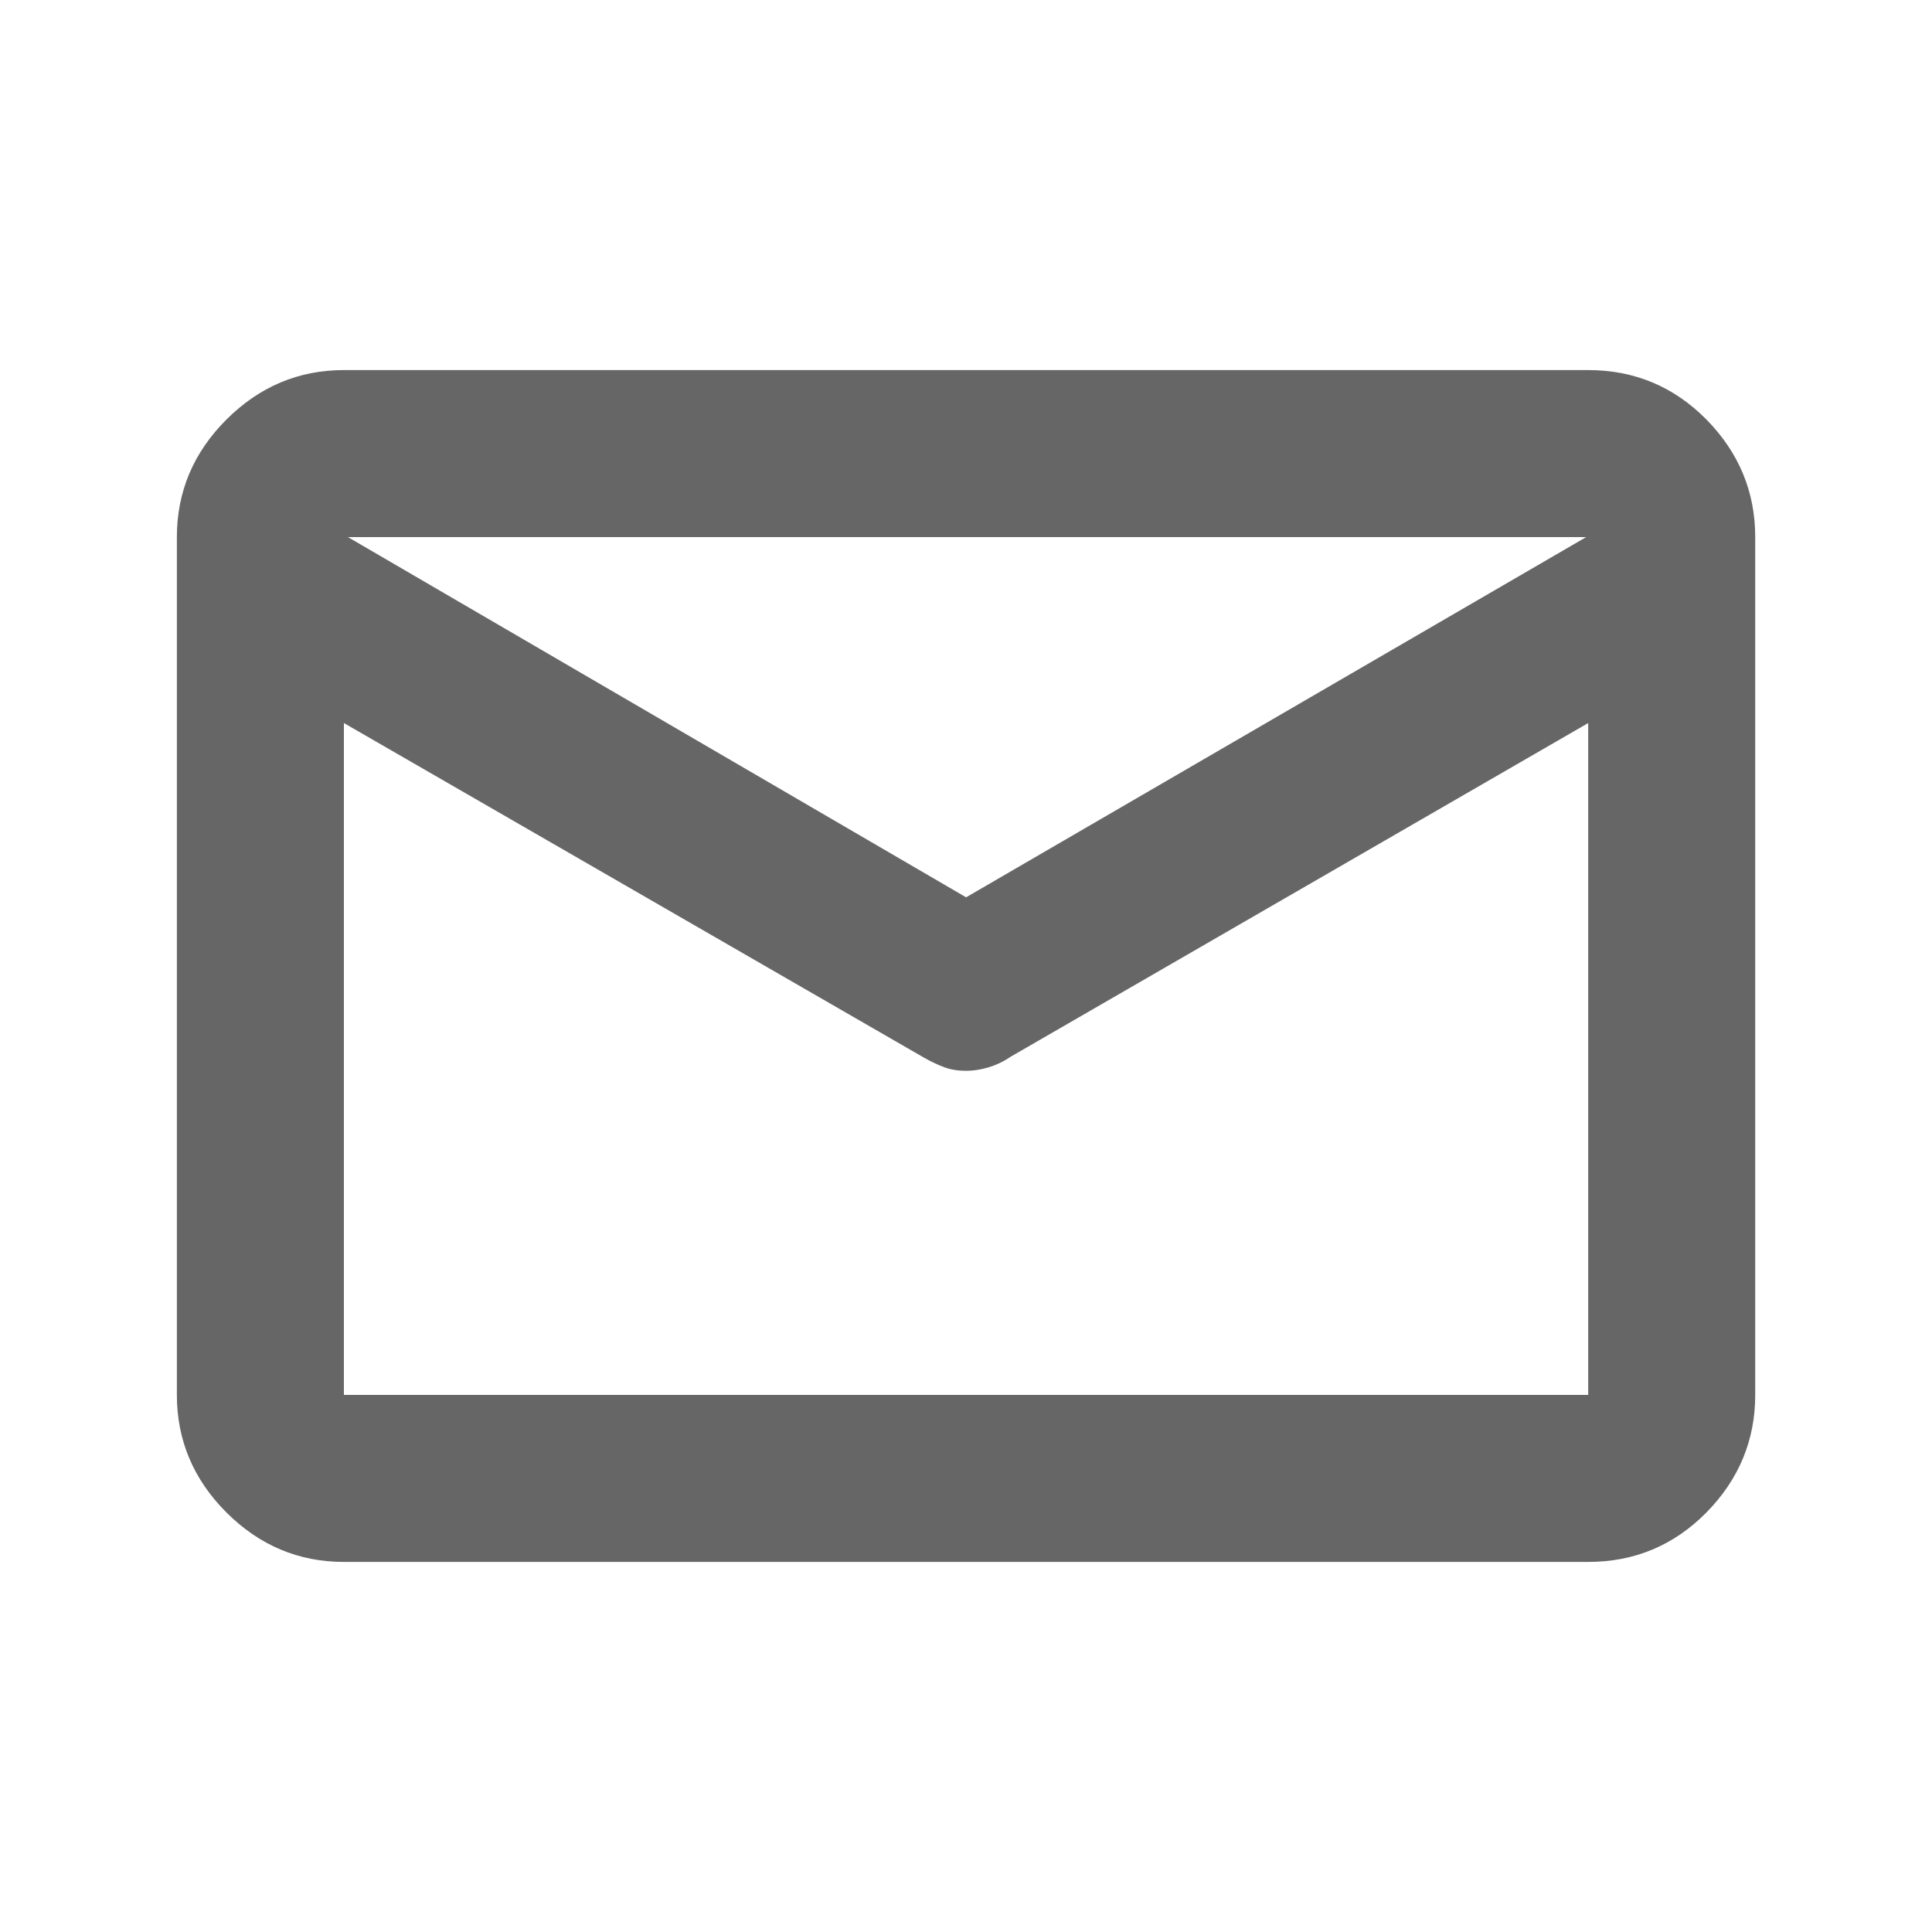 <svg width="20" height="20" viewBox="0 0 20 20" fill="none" xmlns="http://www.w3.org/2000/svg">
<path d="M3.56 16.169C3.091 16.169 2.686 15.998 2.344 15.657C2.002 15.315 1.831 14.909 1.831 14.44V5.56C1.831 5.091 2.002 4.685 2.344 4.343C2.686 4.002 3.091 3.831 3.56 3.831H16.441C16.92 3.831 17.328 4.002 17.665 4.343C18.001 4.685 18.17 5.091 18.17 5.56V14.44C18.17 14.909 18.001 15.315 17.665 15.657C17.328 15.998 16.92 16.169 16.441 16.169H3.56ZM16.441 7.485L10.461 10.94C10.389 10.989 10.313 11.025 10.234 11.049C10.154 11.073 10.077 11.085 10.001 11.085C9.918 11.085 9.843 11.073 9.778 11.049C9.712 11.025 9.64 10.991 9.562 10.947L3.56 7.485V14.44H16.441V7.485ZM10.001 9.289L16.42 5.56H3.602L10.001 9.289ZM3.56 7.216V7.424V6.225V6.238V5.56V6.238V6.221V7.425V7.218V14.44V7.216Z" fill="#666666"/>
</svg>
